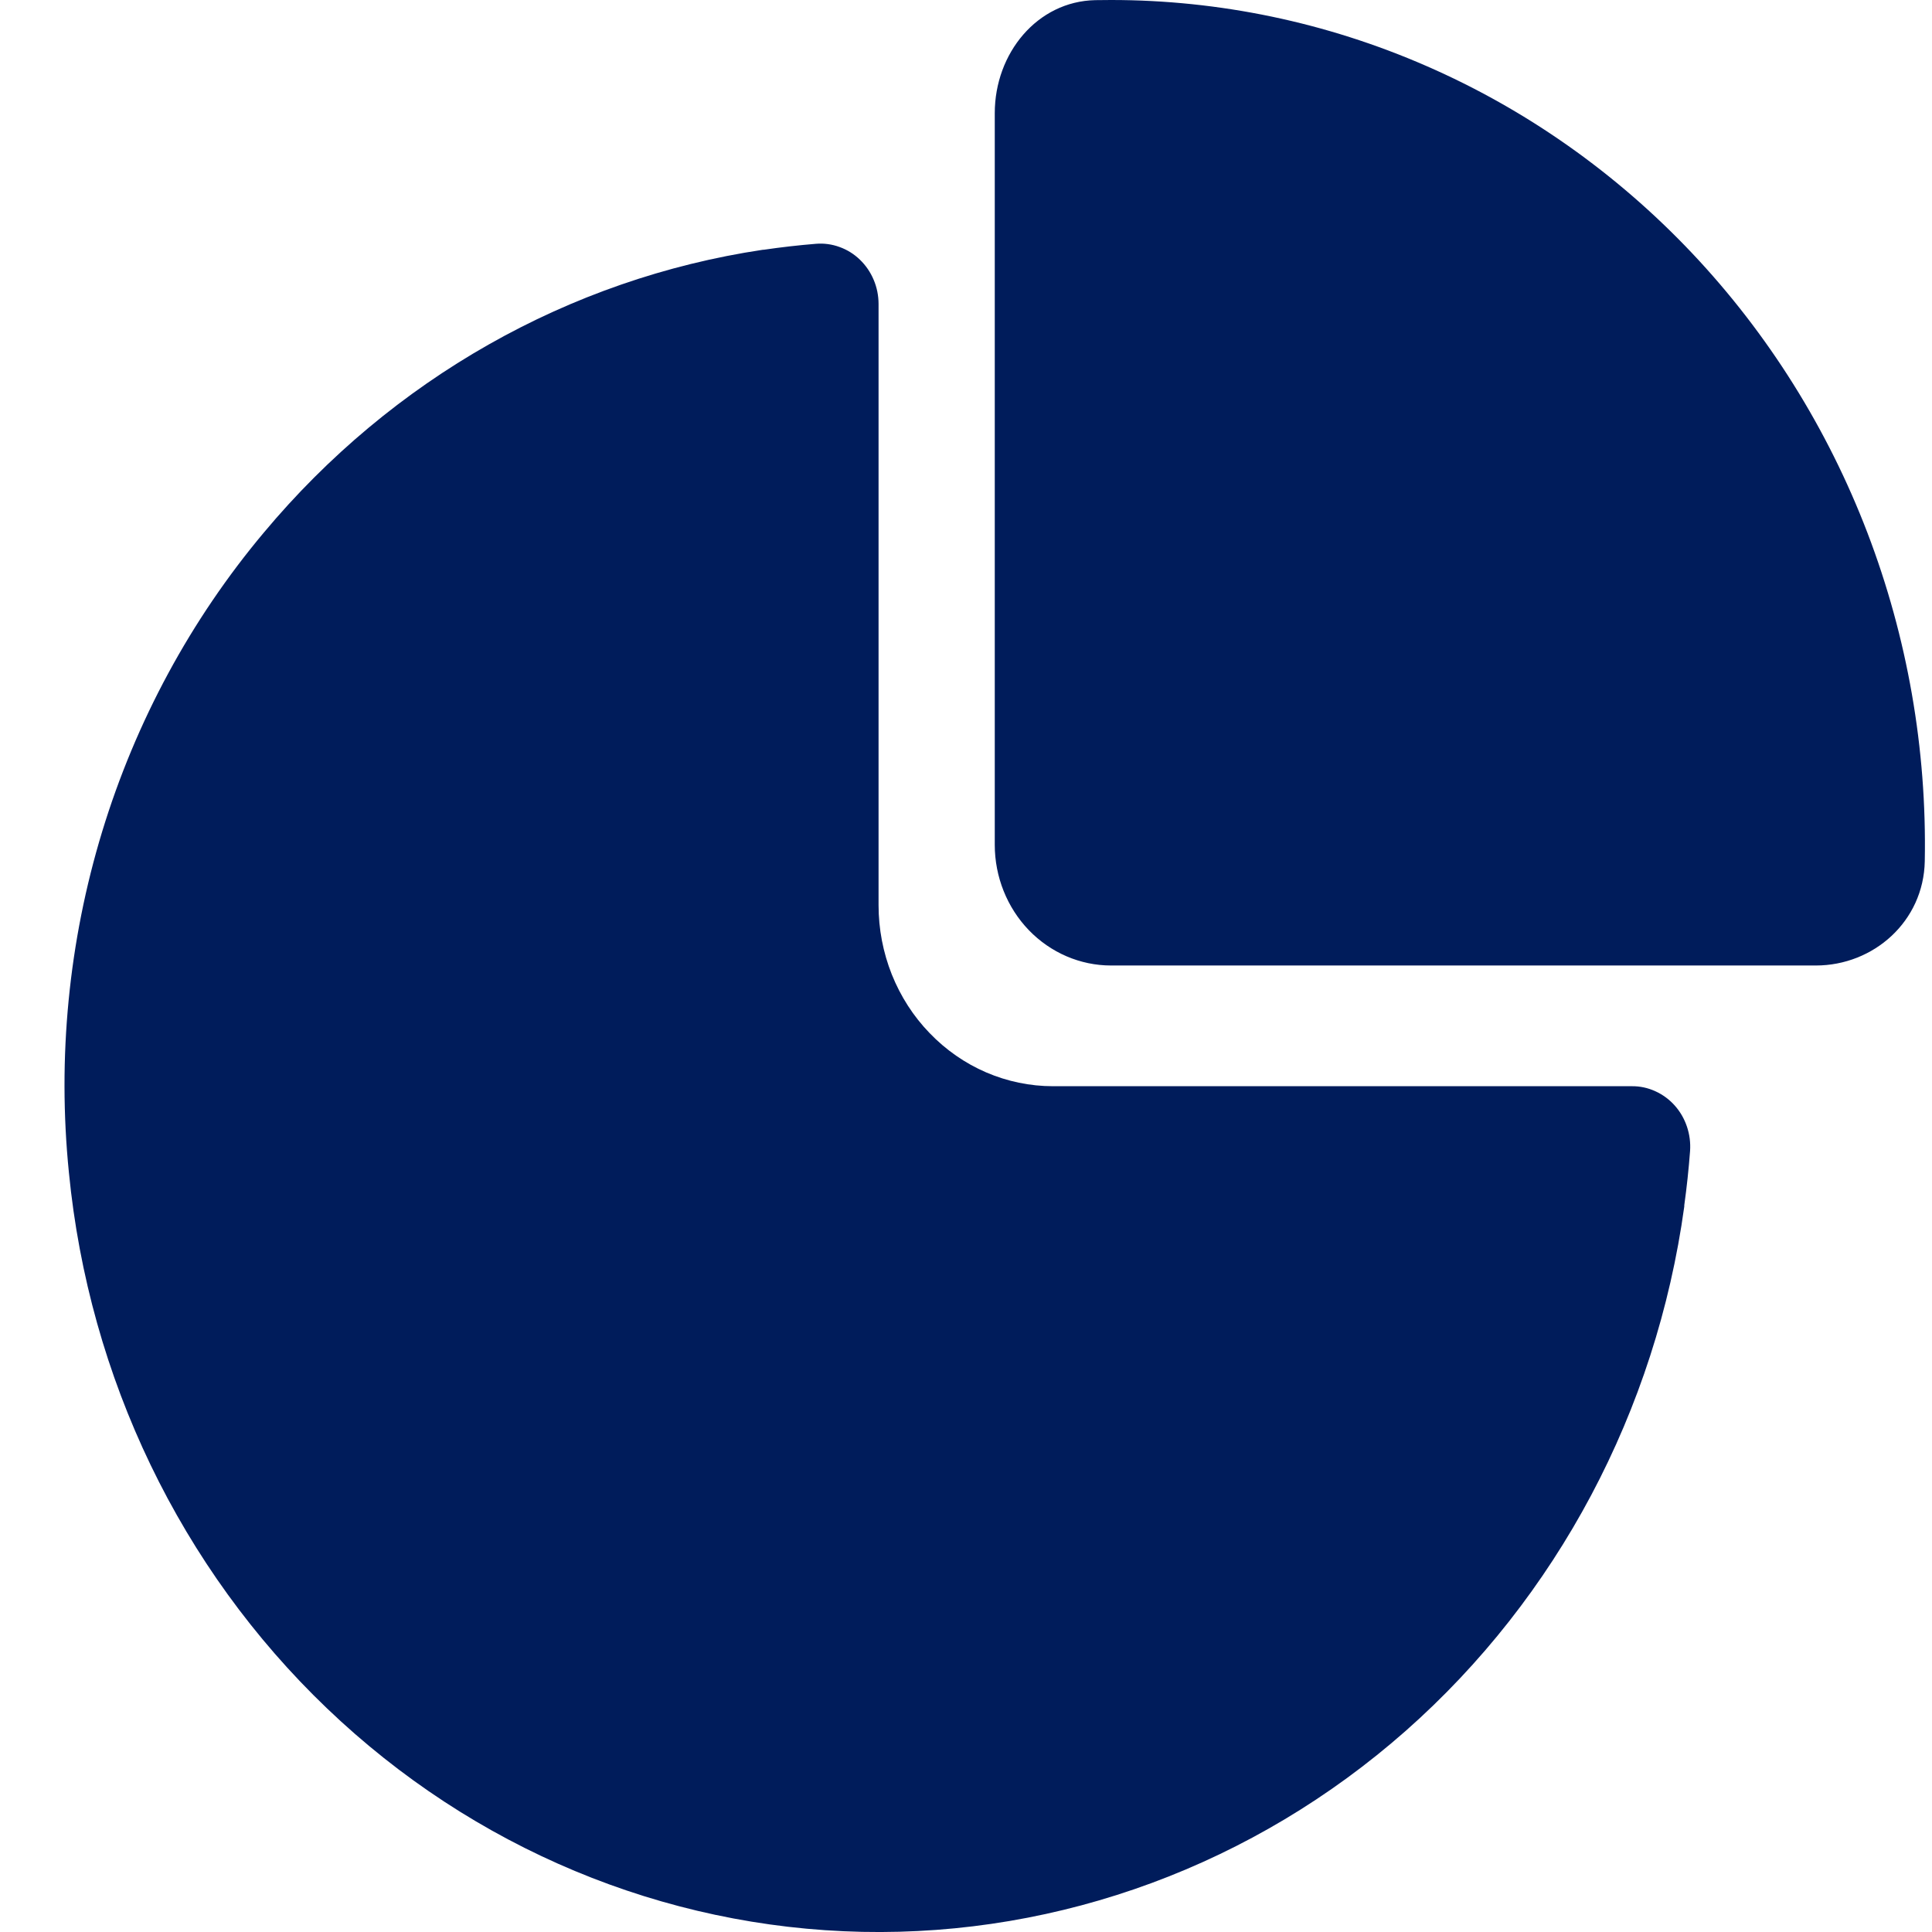 <?xml version="1.0" encoding="UTF-8"?>
<svg xmlns="http://www.w3.org/2000/svg" width="27" height="27" viewBox="0 0 27 27" fill="none">
  <path d="M10.676 3.49L10.658 3.491C7.952 3.896 5.478 5.299 3.687 7.443C2.666 8.66 1.897 10.082 1.428 11.621C0.96 13.159 0.801 14.782 0.963 16.387C1.243 19.256 2.526 21.919 4.568 23.873C6.61 25.828 9.271 26.939 12.048 26.998C14.825 27.056 17.527 26.057 19.644 24.19C21.76 22.322 23.145 19.716 23.538 16.861V16.844C23.573 16.592 23.6 16.339 23.619 16.085C23.627 15.969 23.612 15.853 23.575 15.744C23.538 15.634 23.48 15.534 23.404 15.449C23.328 15.364 23.235 15.296 23.133 15.25C23.03 15.203 22.92 15.179 22.808 15.18H14.715C14.395 15.18 14.078 15.114 13.782 14.987C13.487 14.86 13.218 14.673 12.992 14.438C12.765 14.204 12.586 13.925 12.463 13.618C12.341 13.311 12.278 12.982 12.278 12.65V4.249C12.278 4.132 12.255 4.017 12.21 3.911C12.165 3.804 12.1 3.709 12.018 3.63C11.936 3.55 11.839 3.49 11.733 3.452C11.627 3.413 11.515 3.398 11.404 3.407C11.159 3.427 10.916 3.455 10.676 3.49ZM26.899 12.036C26.883 12.876 26.184 13.493 25.377 13.493H15.527C15.096 13.493 14.683 13.315 14.378 12.999C14.074 12.683 13.902 12.254 13.902 11.806V1.582C13.902 0.742 14.497 0.019 15.306 0.002L15.527 1.24355e-08C17.04 -7.20327e-05 18.537 0.313 19.931 0.921C21.325 1.528 22.589 2.419 23.648 3.539C24.707 4.66 25.54 5.989 26.098 7.447C26.656 8.906 26.929 10.466 26.899 12.036Z" fill="#001C5B"></path>
</svg>
